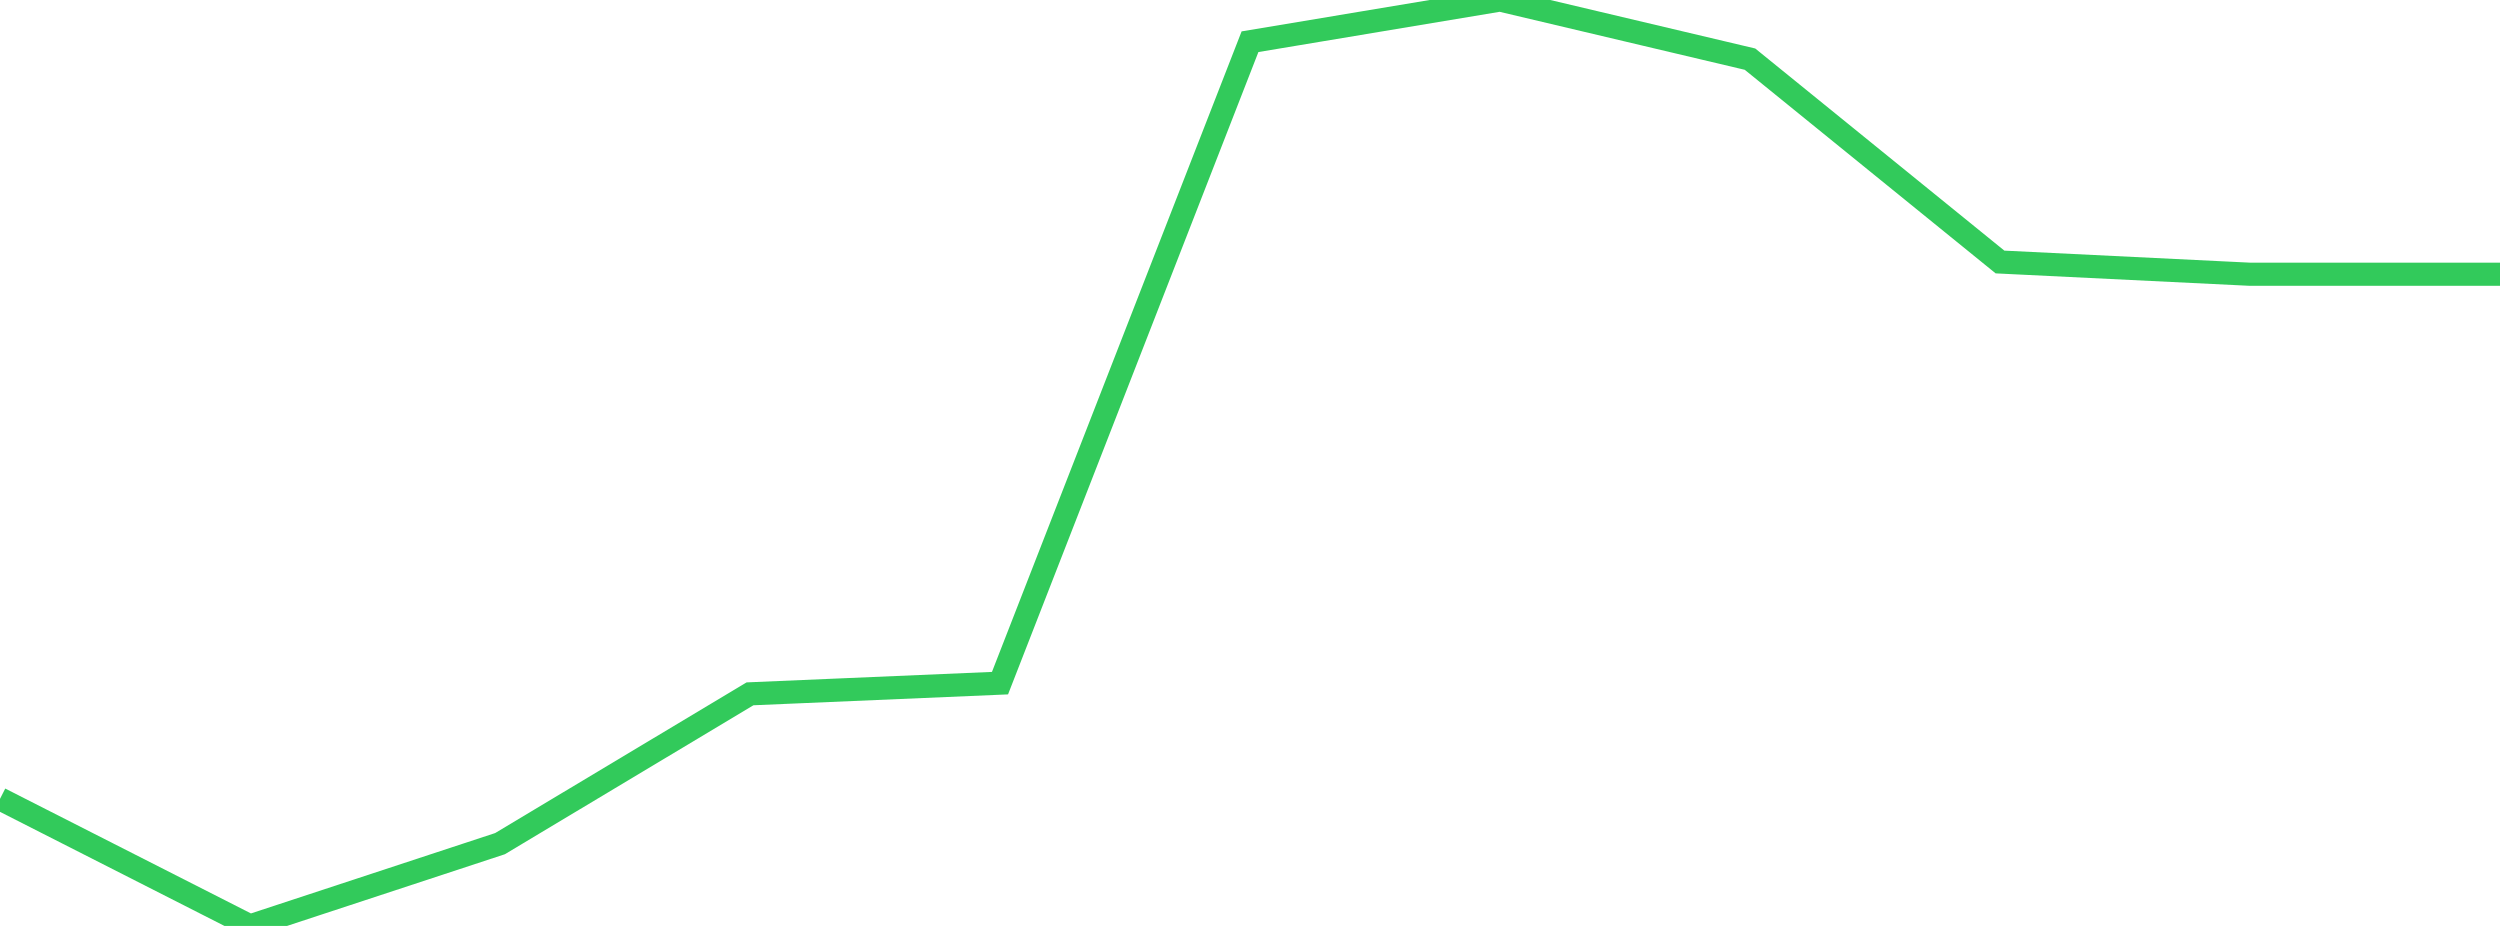 <?xml version="1.0" standalone="no"?>
<!DOCTYPE svg PUBLIC "-//W3C//DTD SVG 1.1//EN" "http://www.w3.org/Graphics/SVG/1.1/DTD/svg11.dtd">

<svg width="135" height="50" viewBox="0 0 135 50" preserveAspectRatio="none" 
  xmlns="http://www.w3.org/2000/svg"
  xmlns:xlink="http://www.w3.org/1999/xlink">


<polyline points="0.0, 43.139 13.5, 50.0 27.0, 45.557 40.5, 37.467 54.0, 36.89 67.5, 2.253 81.0, 0.0 94.5, 3.194 108.0, 14.148 121.5, 14.809 135.0, 14.809" fill="none" stroke="#32ca5b" stroke-width="1.25"/>

</svg>